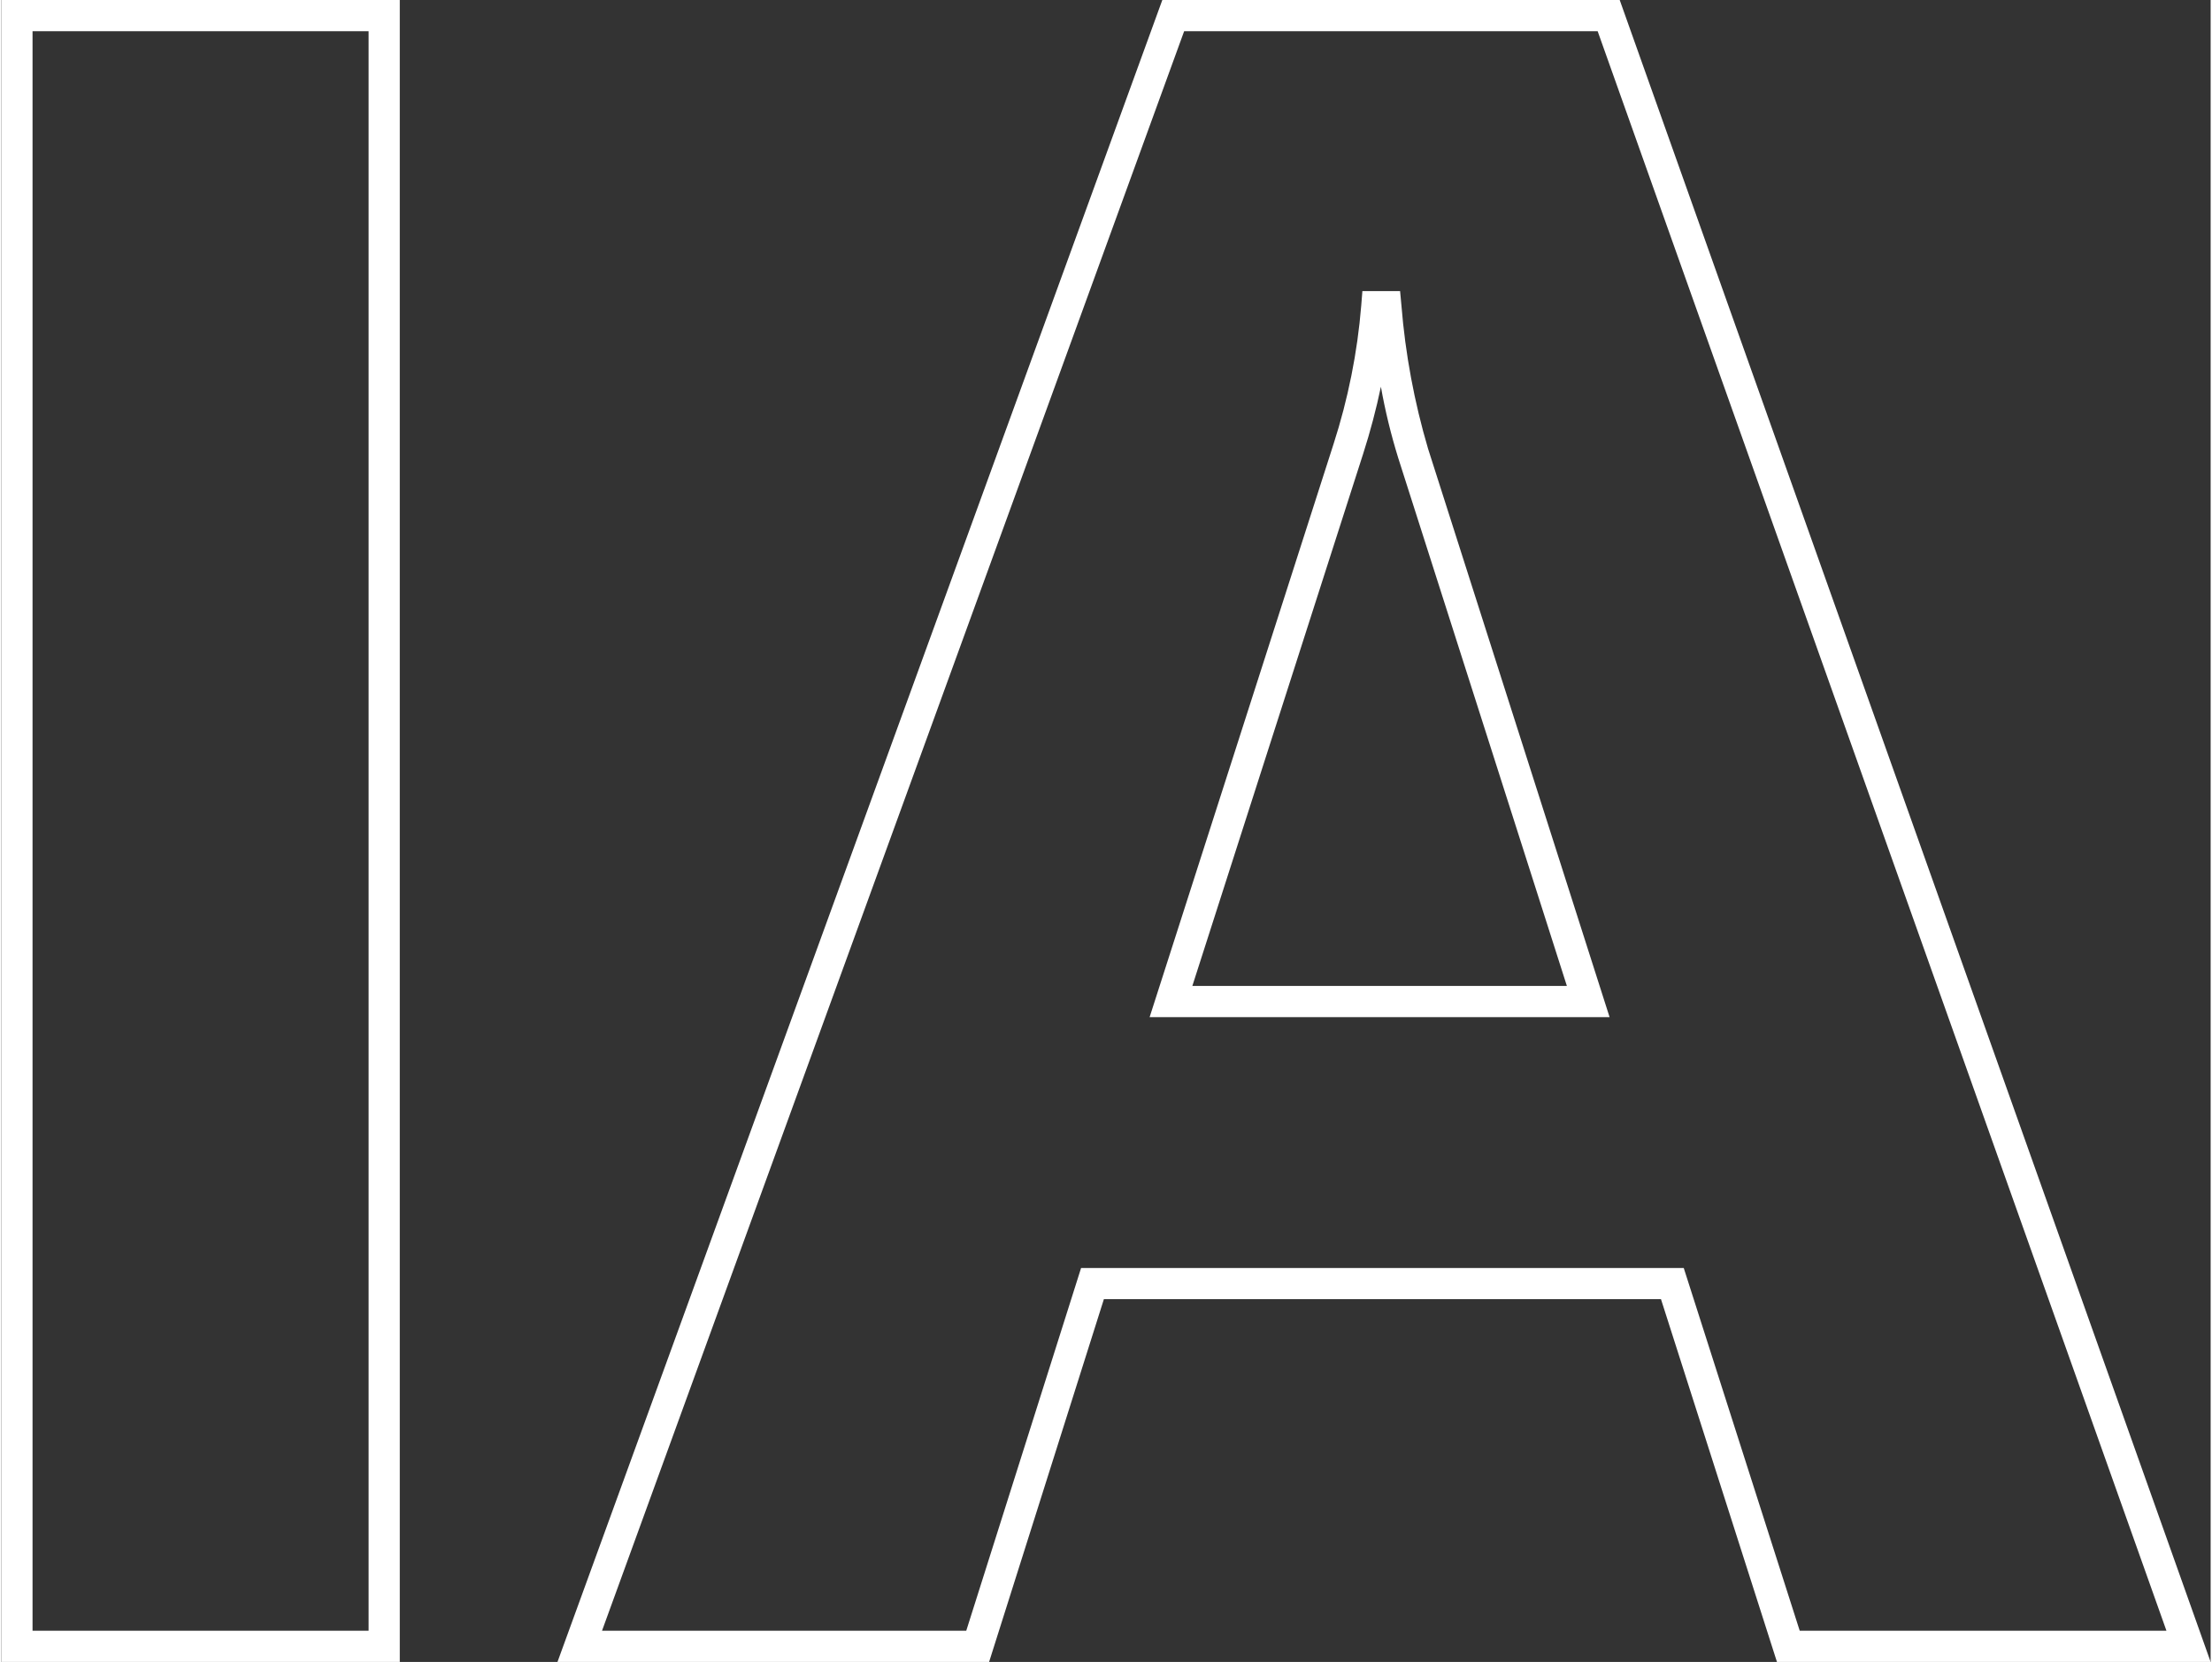 <?xml version="1.0" encoding="UTF-8"?>
<!DOCTYPE svg PUBLIC "-//W3C//DTD SVG 1.1//EN" "http://www.w3.org/Graphics/SVG/1.1/DTD/svg11.dtd">
<!-- Creator: CorelDRAW -->
<svg xmlns="http://www.w3.org/2000/svg" xml:space="preserve" width="213px" height="160px" version="1.1" style="shape-rendering:geometricPrecision; text-rendering:geometricPrecision; image-rendering:optimizeQuality; fill-rule:evenodd; clip-rule:evenodd"
viewBox="0 0 9173.879 6899.66"
 xmlns:xlink="http://www.w3.org/1999/xlink"
 xmlns:xodm="http://www.corel.com/coreldraw/odm/2003">
 <rect x="0" y="0" width="9173.879" height="6899.66" fill="#333333" stroke="none"/>
 <defs>
  <style type="text/css">
   <![CDATA[
    .fil0 {fill:white;fill-rule:nonzero}
   ]]>
  </style>
 </defs>
 <g id="Camada_x0020_1">
  <path class="fil0" d="M9173.879 6899.66l-1800.842 0 -481.583 -1506.058 -2313.308 0 -476.623 1506.058 -1792.277 0 2511.576 -6899.66 1899.266 0.016 2453.791 6899.644zm-1706.301 -129.487l1522.813 0 -2361.908 -6640.67 -1717.019 0 -2417.312 6640.67 1512.486 0 476.852 -1506.074 2502.489 0 481.599 1506.074zm-5813.157 129.487l-1654.421 0 0 -6899.644 1654.421 0 0 6899.644zm-1524.934 -129.487l1395.447 0 0 -6640.67 -1395.447 0 0 6640.67zm6548.559 -2547.435l-1909.969 0 763.626 -2379.022c60.118,-186.098 99.338,-380.352 115.097,-575.554l4.748 -59.612 156.585 0.081 5.481 58.748c16.07,201.352 53.446,402.132 110.758,595.767l753.674 2359.592zm-1732.566 -129.487l1555.245 0 -700.178 -2191.391c-30.068,-97.021 -54.539,-196.702 -72.061,-296.382 -19.495,93.122 -44.391,187.109 -73.626,278.094l-709.38 2209.679z"/>
 </g>
</svg>
